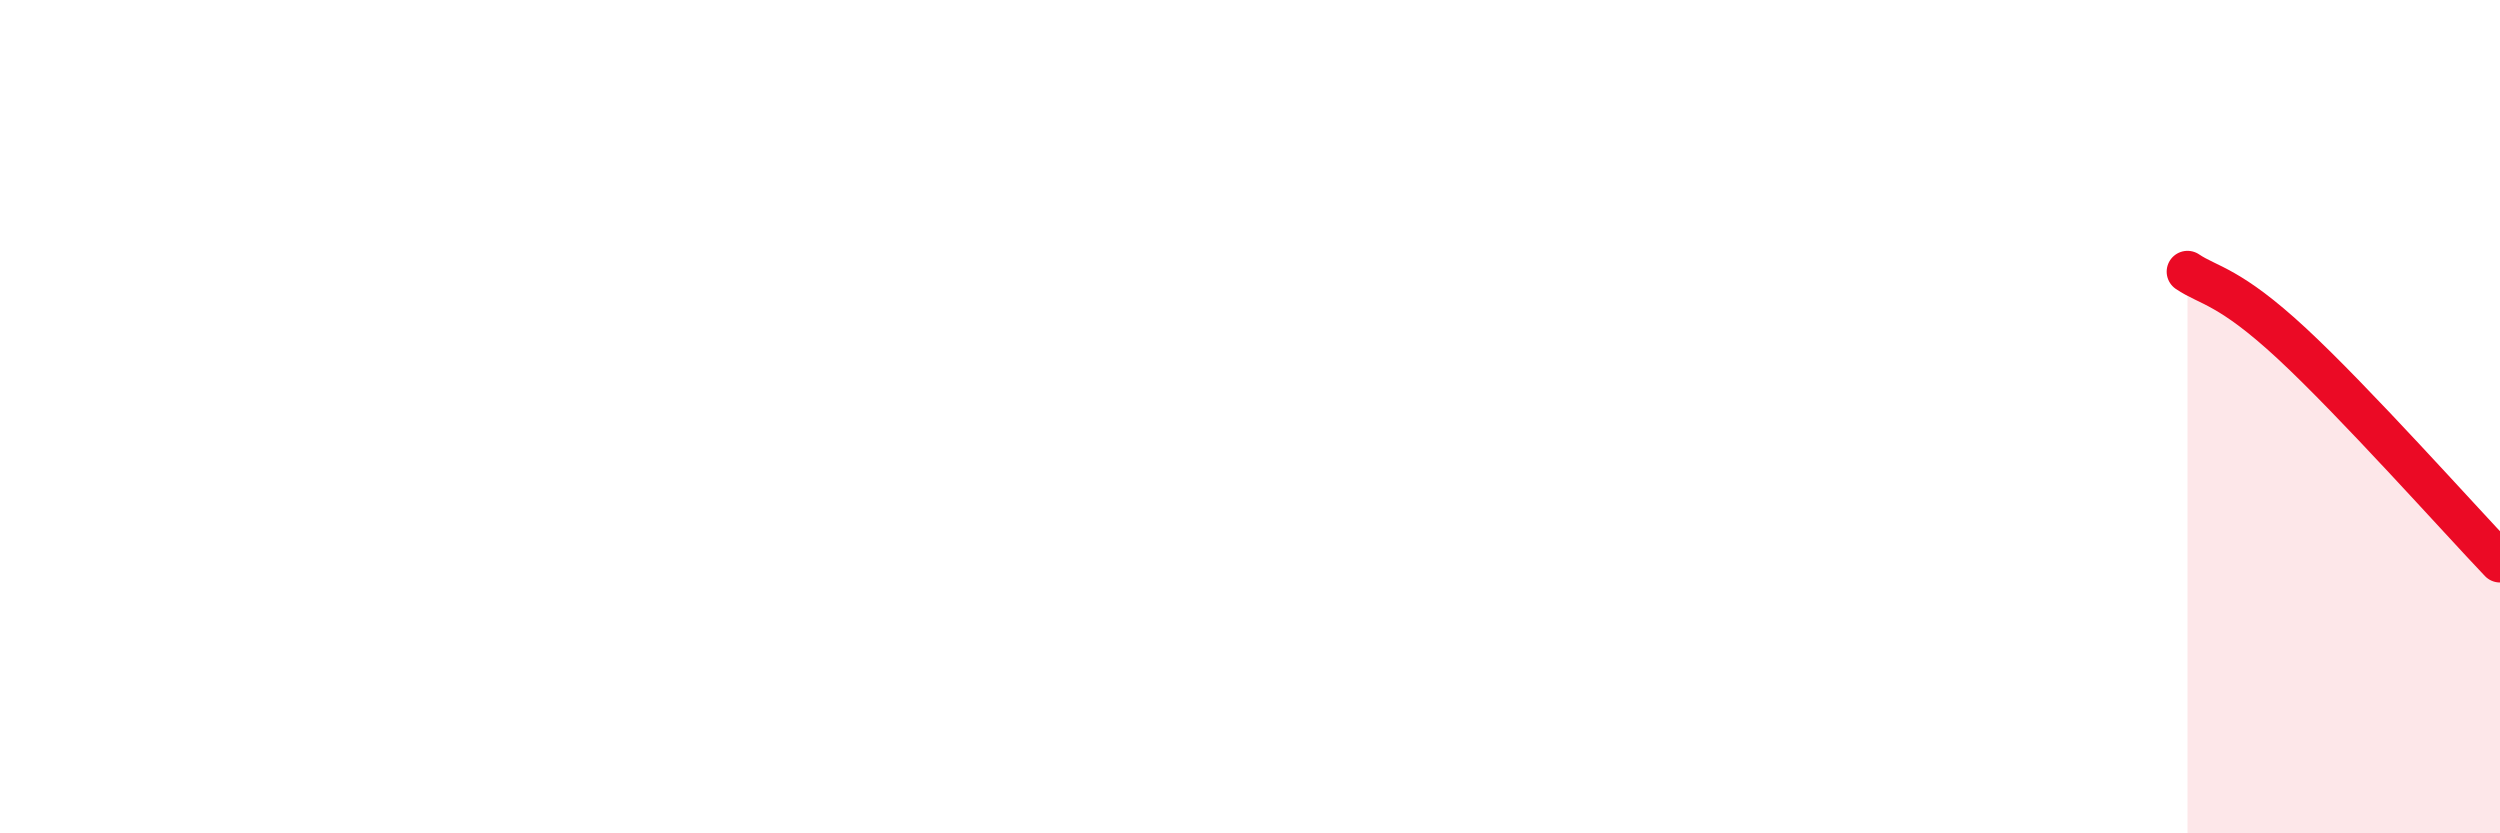 
    <svg width="60" height="20" viewBox="0 0 60 20" xmlns="http://www.w3.org/2000/svg">
      <path
        d="M 52.5,6.52 C 53,6.86 53.5,6.85 55,8.24 C 56.5,9.63 59,12.43 60,13.48L60 20L52.5 20Z"
        fill="#EB0A25"
        opacity="0.1"
        stroke-linecap="round"
        stroke-linejoin="round"
      />
      <path
        d="M 52.5,6.52 C 53,6.86 53.5,6.85 55,8.24 C 56.5,9.63 59,12.43 60,13.48"
        stroke="#EB0A25"
        stroke-width="1"
        fill="none"
        stroke-linecap="round"
        stroke-linejoin="round"
      />
    </svg>
  